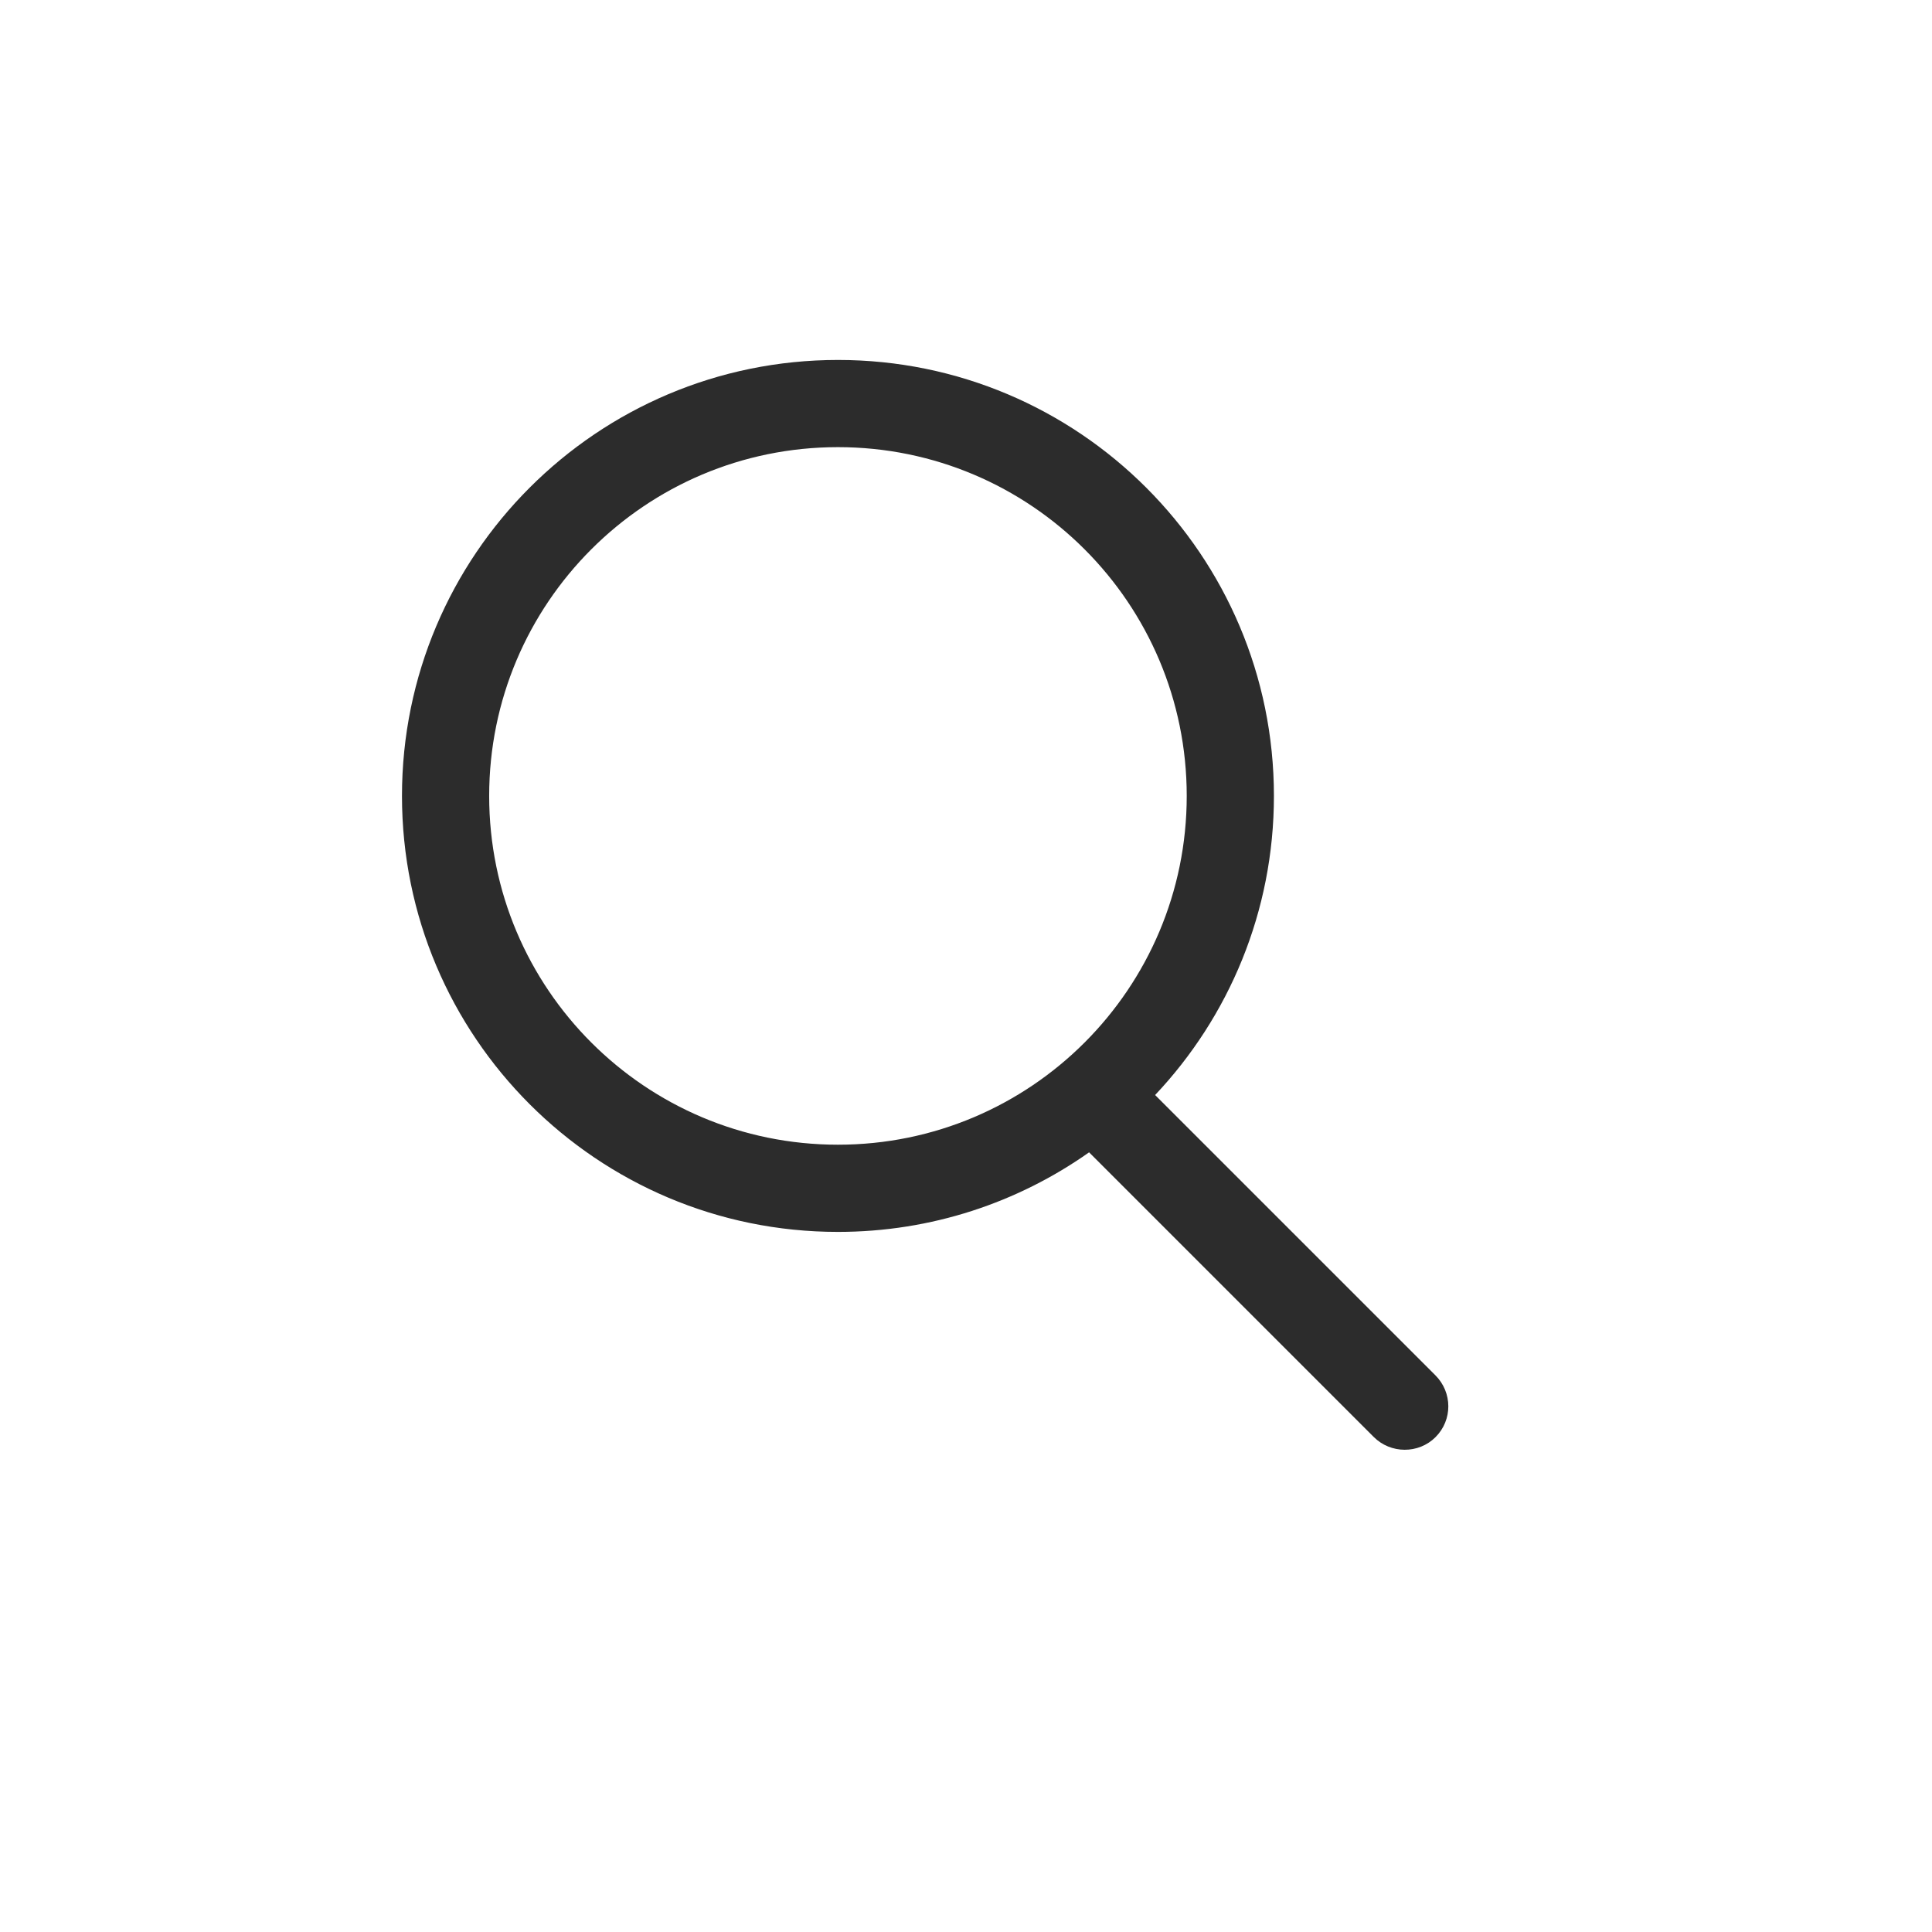 <?xml version="1.0" standalone="no"?><!DOCTYPE svg PUBLIC "-//W3C//DTD SVG 1.1//EN" "http://www.w3.org/Graphics/SVG/1.1/DTD/svg11.dtd"><svg t="1713356350243" class="icon" viewBox="0 0 1024 1024" version="1.1" xmlns="http://www.w3.org/2000/svg" p-id="6136" width="30" height="30" xmlns:xlink="http://www.w3.org/1999/xlink"><path d="M760.803 728.959L612.234 580.39c39.036-41.378 62.972-97.156 62.972-158.531 0-127.619-103.456-231.075-231.075-231.075S213.056 294.24 213.056 421.859s103.456 231.075 231.075 231.075c49.565 0 95.481-15.612 133.111-42.178l150.882 150.882c8.93 8.93 23.721 9.09 32.745 0.066 9.086-9.087 8.994-23.685-0.066-32.745z m-501.532-307.1c0-102.095 82.765-184.86 184.86-184.86s184.86 82.765 184.86 184.86-82.765 184.86-184.86 184.86c-102.096 0-184.86-82.765-184.86-184.86z" fill="#2c2c2c" p-id="6137"></path></svg>